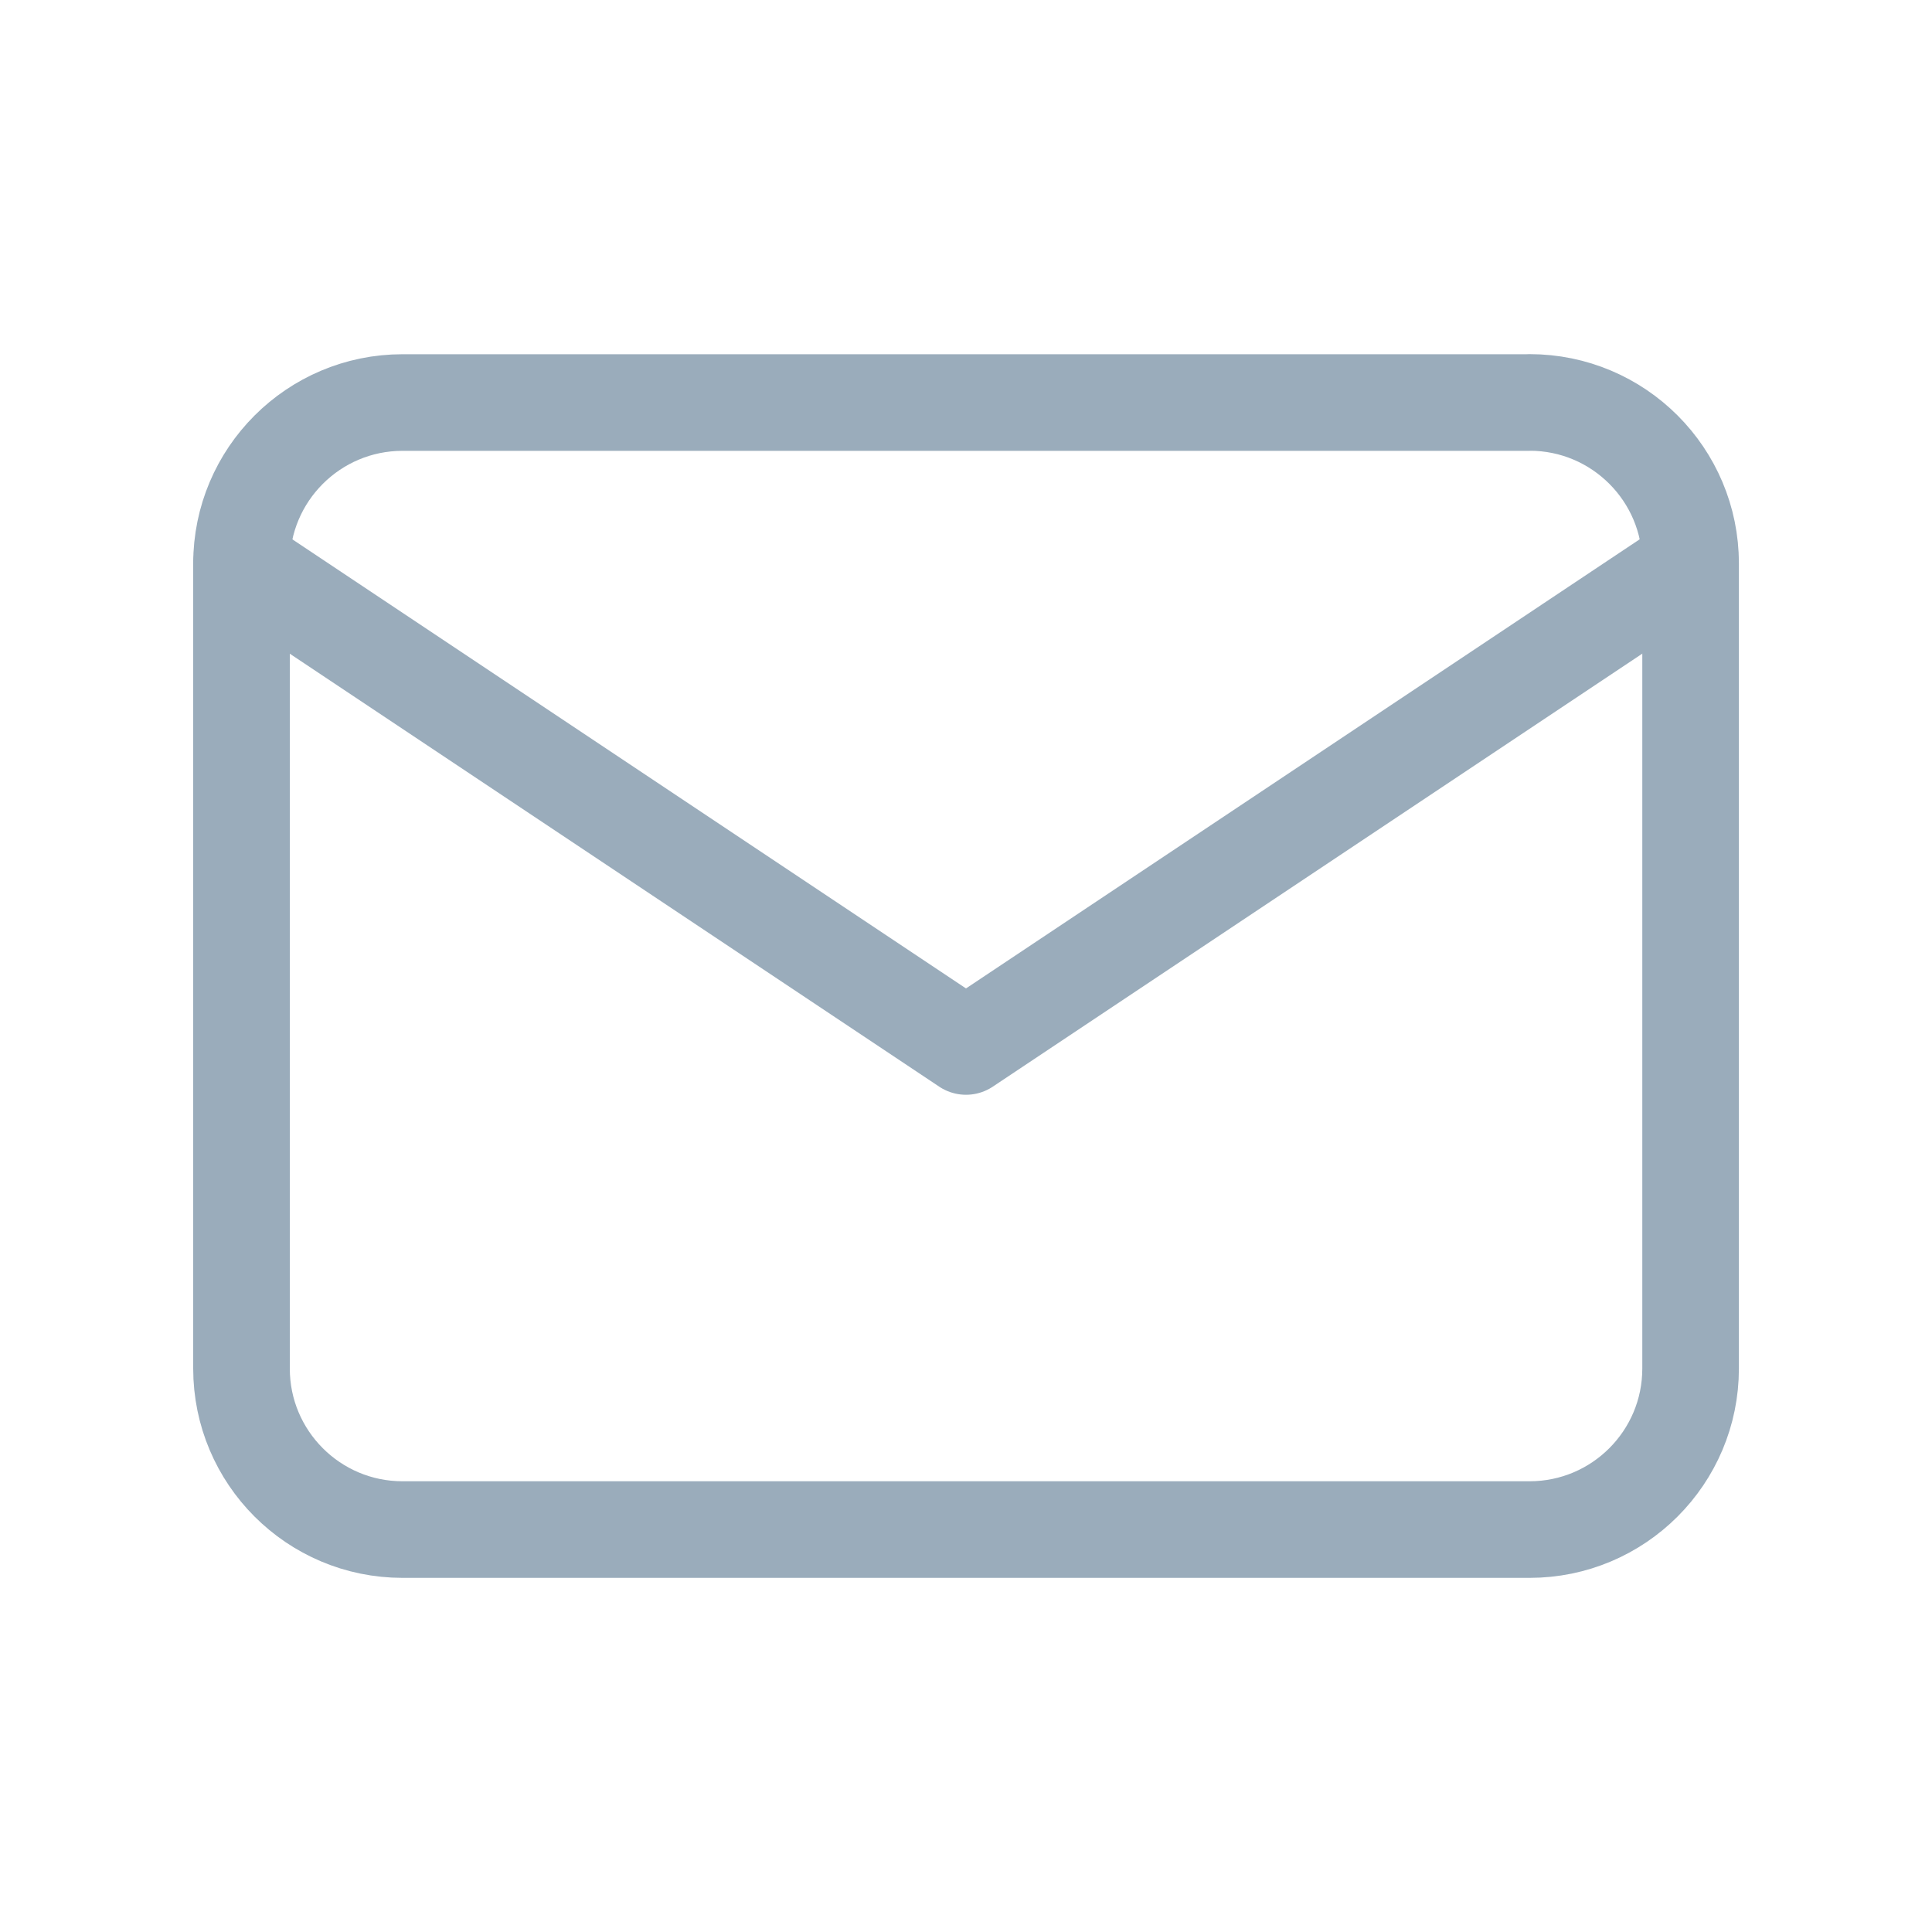 <svg xmlns="http://www.w3.org/2000/svg" width="20" height="20" fill="none" xmlns:v="https://vecta.io/nano"><g clip-path="url(#A)" stroke="#9aacbb" stroke-linejoin="round"><path d="M15.833 4.167H4.167c-.92 0-1.667.746-1.667 1.667v8.333c0 .92.746 1.667 1.667 1.667h11.667c.92 0 1.667-.746 1.667-1.667V5.833c0-.92-.746-1.667-1.667-1.667z"/><path d="M2.5 5.833l7.5 5 7.5-5" stroke-linecap="round"/></g><defs><clipPath id="A"><path fill="#fff" d="M0 0h20v20H0z"/></clipPath></defs></svg>